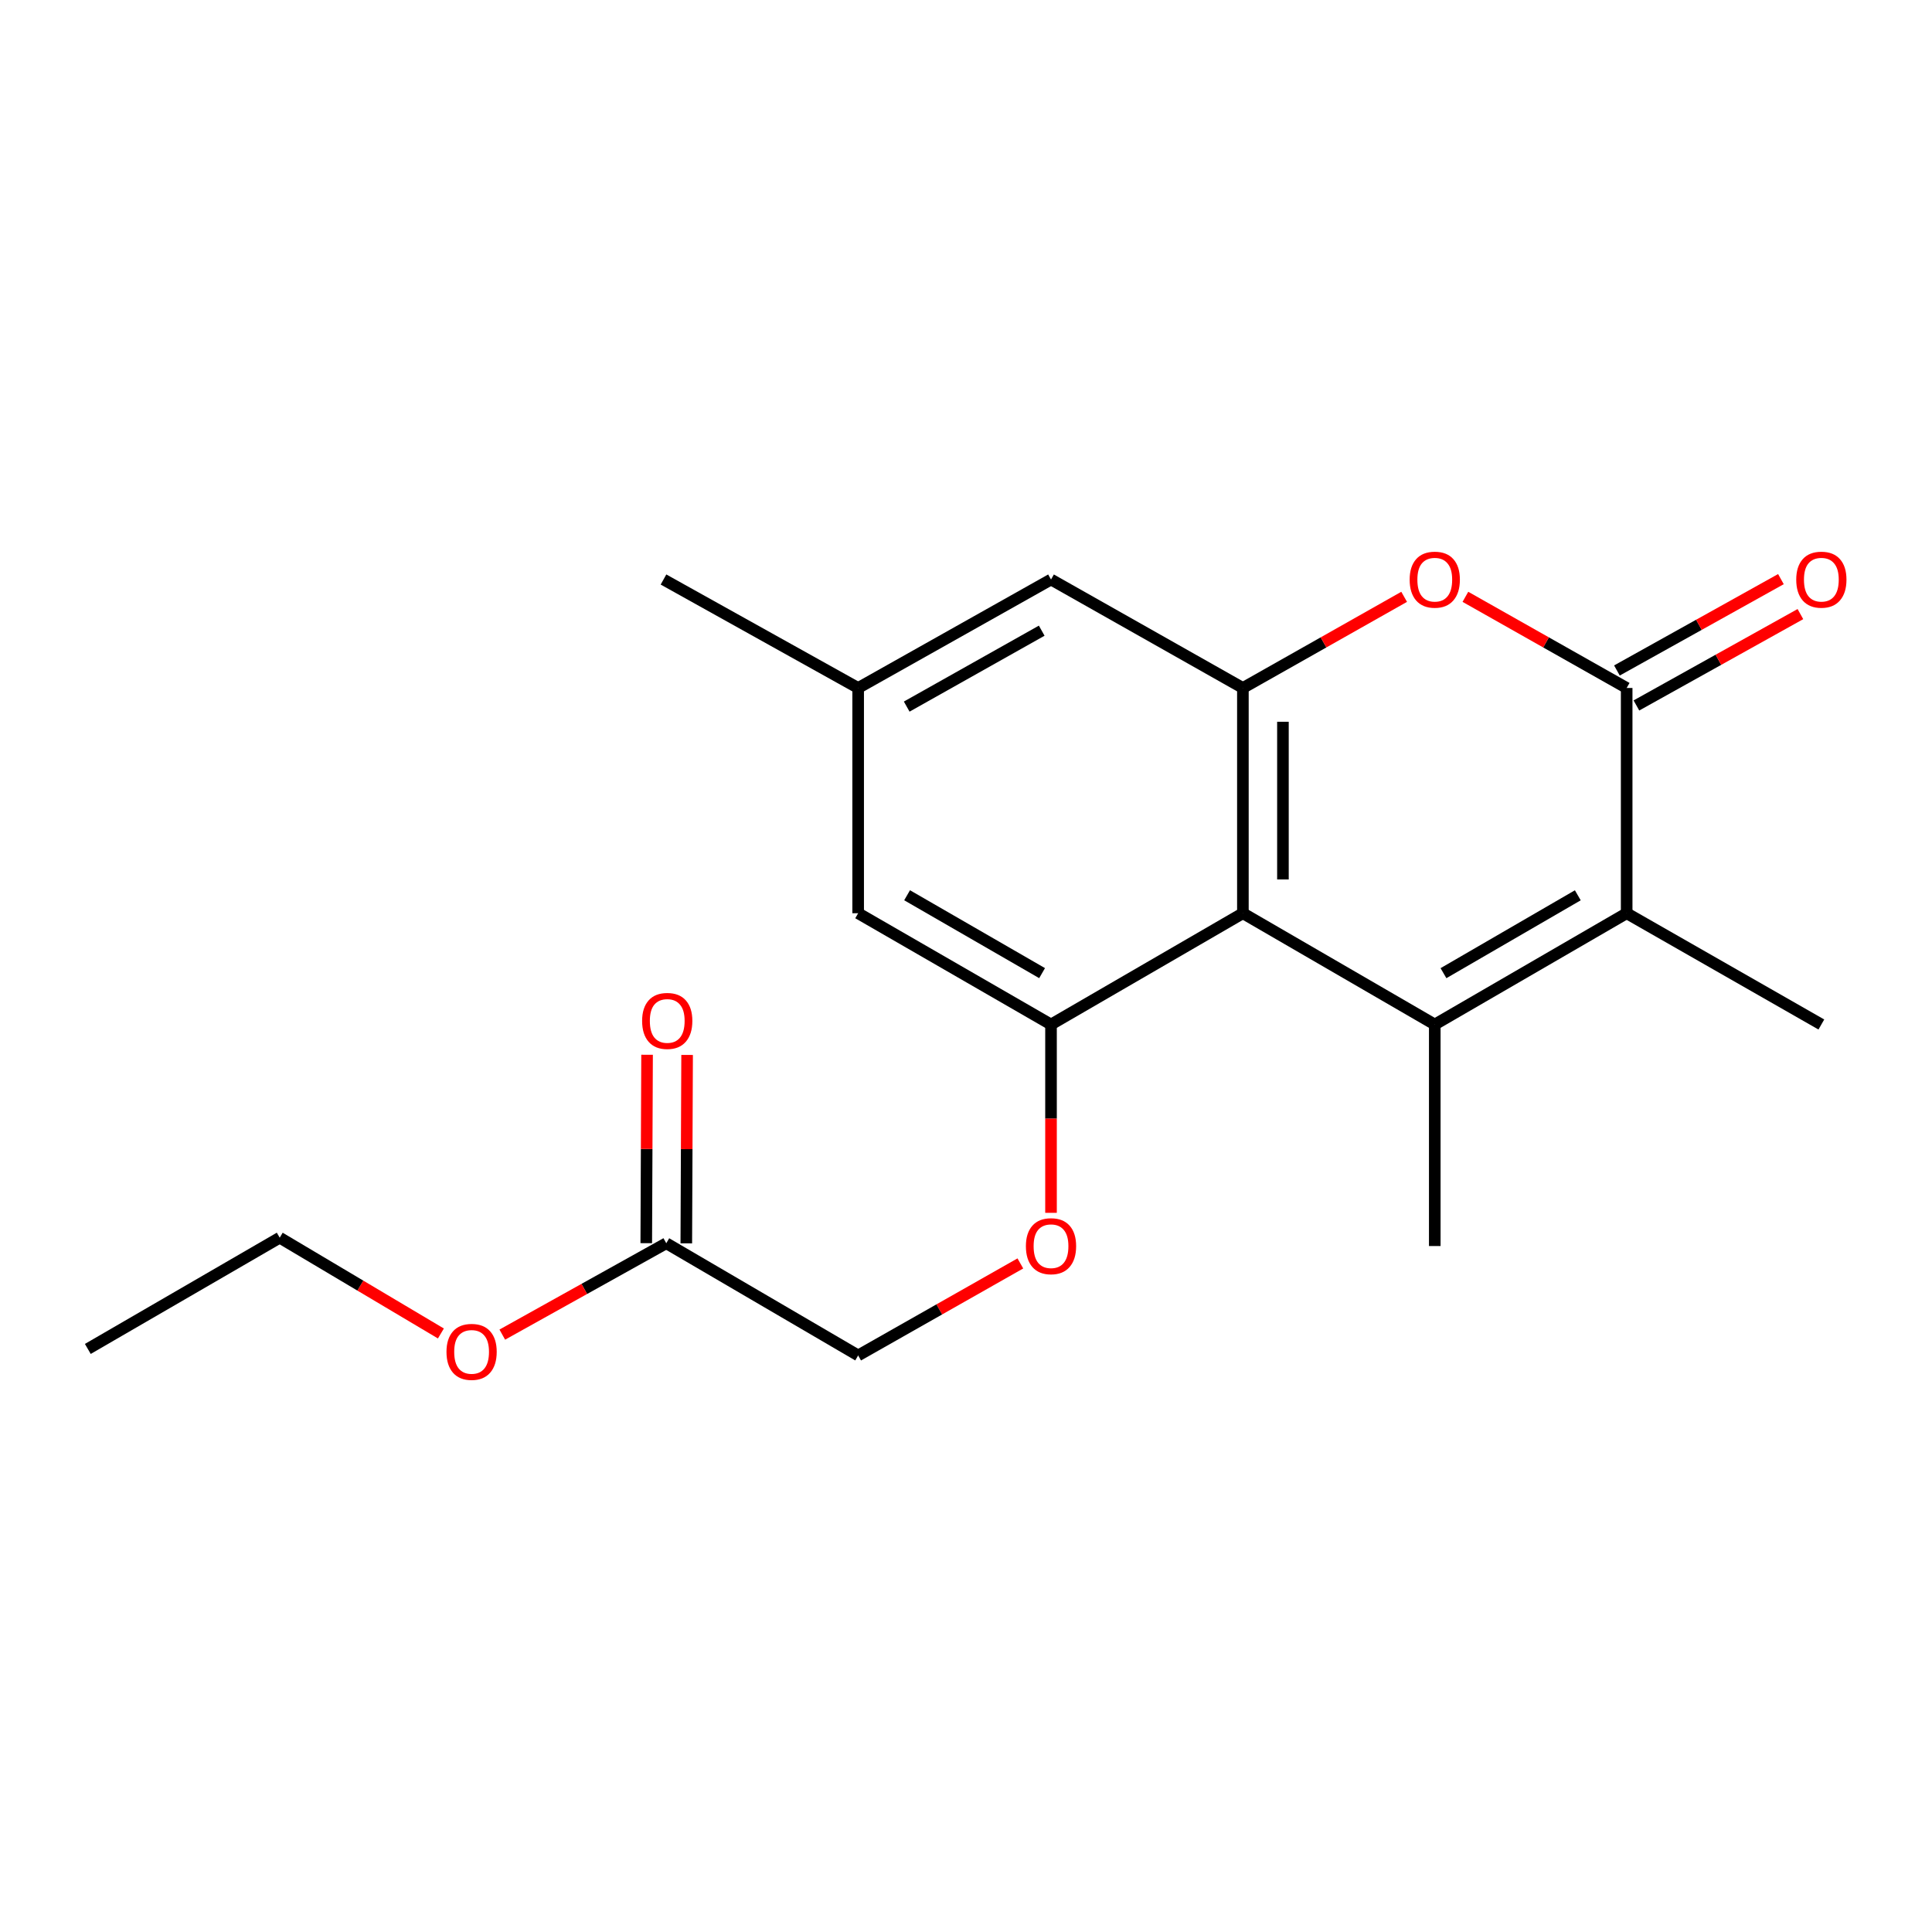 <?xml version='1.0' encoding='iso-8859-1'?>
<svg version='1.1' baseProfile='full'
              xmlns='http://www.w3.org/2000/svg'
                      xmlns:rdkit='http://www.rdkit.org/xml'
                      xmlns:xlink='http://www.w3.org/1999/xlink'
                  xml:space='preserve'
width='1000px' height='1000px' viewBox='0 0 1000 1000'>
<!-- END OF HEADER -->
<rect style='opacity:1.0;fill:#FFFFFF;stroke:none' width='1000' height='1000' x='0' y='0'> </rect>
<path class='bond-0' d='M 742.635,530.282 L 643.319,472.691' style='fill:none;fill-rule:evenodd;stroke:#000000;stroke-width:6px;stroke-linecap:butt;stroke-linejoin:miter;stroke-opacity:1' />
<path class='bond-2' d='M 742.635,530.282 L 841.963,472.691' style='fill:none;fill-rule:evenodd;stroke:#000000;stroke-width:6px;stroke-linecap:butt;stroke-linejoin:miter;stroke-opacity:1' />
<path class='bond-2' d='M 747.139,503.715 L 816.668,463.401' style='fill:none;fill-rule:evenodd;stroke:#000000;stroke-width:6px;stroke-linecap:butt;stroke-linejoin:miter;stroke-opacity:1' />
<path class='bond-14' d='M 742.635,530.282 L 742.635,644.946' style='fill:none;fill-rule:evenodd;stroke:#000000;stroke-width:6px;stroke-linecap:butt;stroke-linejoin:miter;stroke-opacity:1' />
<path class='bond-3' d='M 643.319,472.691 L 643.319,356.094' style='fill:none;fill-rule:evenodd;stroke:#000000;stroke-width:6px;stroke-linecap:butt;stroke-linejoin:miter;stroke-opacity:1' />
<path class='bond-3' d='M 664.044,455.202 L 664.044,373.583' style='fill:none;fill-rule:evenodd;stroke:#000000;stroke-width:6px;stroke-linecap:butt;stroke-linejoin:miter;stroke-opacity:1' />
<path class='bond-5' d='M 643.319,472.691 L 544.003,530.282' style='fill:none;fill-rule:evenodd;stroke:#000000;stroke-width:6px;stroke-linecap:butt;stroke-linejoin:miter;stroke-opacity:1' />
<path class='bond-1' d='M 841.963,356.094 L 841.963,472.691' style='fill:none;fill-rule:evenodd;stroke:#000000;stroke-width:6px;stroke-linecap:butt;stroke-linejoin:miter;stroke-opacity:1' />
<path class='bond-4' d='M 841.963,356.094 L 800.225,332.503' style='fill:none;fill-rule:evenodd;stroke:#000000;stroke-width:6px;stroke-linecap:butt;stroke-linejoin:miter;stroke-opacity:1' />
<path class='bond-4' d='M 800.225,332.503 L 758.487,308.913' style='fill:none;fill-rule:evenodd;stroke:#FF0000;stroke-width:6px;stroke-linecap:butt;stroke-linejoin:miter;stroke-opacity:1' />
<path class='bond-10' d='M 847.006,365.146 L 889.447,341.5' style='fill:none;fill-rule:evenodd;stroke:#000000;stroke-width:6px;stroke-linecap:butt;stroke-linejoin:miter;stroke-opacity:1' />
<path class='bond-10' d='M 889.447,341.5 L 931.889,317.855' style='fill:none;fill-rule:evenodd;stroke:#FF0000;stroke-width:6px;stroke-linecap:butt;stroke-linejoin:miter;stroke-opacity:1' />
<path class='bond-10' d='M 836.919,347.041 L 879.361,323.396' style='fill:none;fill-rule:evenodd;stroke:#000000;stroke-width:6px;stroke-linecap:butt;stroke-linejoin:miter;stroke-opacity:1' />
<path class='bond-10' d='M 879.361,323.396 L 921.802,299.751' style='fill:none;fill-rule:evenodd;stroke:#FF0000;stroke-width:6px;stroke-linecap:butt;stroke-linejoin:miter;stroke-opacity:1' />
<path class='bond-15' d='M 841.963,472.691 L 942.729,530.282' style='fill:none;fill-rule:evenodd;stroke:#000000;stroke-width:6px;stroke-linecap:butt;stroke-linejoin:miter;stroke-opacity:1' />
<path class='bond-7' d='M 643.319,356.094 L 544.003,299.953' style='fill:none;fill-rule:evenodd;stroke:#000000;stroke-width:6px;stroke-linecap:butt;stroke-linejoin:miter;stroke-opacity:1' />
<path class='bond-20' d='M 643.319,356.094 L 685.051,332.504' style='fill:none;fill-rule:evenodd;stroke:#000000;stroke-width:6px;stroke-linecap:butt;stroke-linejoin:miter;stroke-opacity:1' />
<path class='bond-20' d='M 685.051,332.504 L 726.783,308.914' style='fill:none;fill-rule:evenodd;stroke:#FF0000;stroke-width:6px;stroke-linecap:butt;stroke-linejoin:miter;stroke-opacity:1' />
<path class='bond-6' d='M 544.003,530.282 L 544.003,579.021' style='fill:none;fill-rule:evenodd;stroke:#000000;stroke-width:6px;stroke-linecap:butt;stroke-linejoin:miter;stroke-opacity:1' />
<path class='bond-6' d='M 544.003,579.021 L 544.003,627.759' style='fill:none;fill-rule:evenodd;stroke:#FF0000;stroke-width:6px;stroke-linecap:butt;stroke-linejoin:miter;stroke-opacity:1' />
<path class='bond-8' d='M 544.003,530.282 L 444.181,472.691' style='fill:none;fill-rule:evenodd;stroke:#000000;stroke-width:6px;stroke-linecap:butt;stroke-linejoin:miter;stroke-opacity:1' />
<path class='bond-8' d='M 539.386,503.692 L 469.511,463.379' style='fill:none;fill-rule:evenodd;stroke:#000000;stroke-width:6px;stroke-linecap:butt;stroke-linejoin:miter;stroke-opacity:1' />
<path class='bond-13' d='M 528.134,653.947 L 486.157,677.758' style='fill:none;fill-rule:evenodd;stroke:#FF0000;stroke-width:6px;stroke-linecap:butt;stroke-linejoin:miter;stroke-opacity:1' />
<path class='bond-13' d='M 486.157,677.758 L 444.181,701.569' style='fill:none;fill-rule:evenodd;stroke:#000000;stroke-width:6px;stroke-linecap:butt;stroke-linejoin:miter;stroke-opacity:1' />
<path class='bond-21' d='M 544.003,299.953 L 444.181,356.094' style='fill:none;fill-rule:evenodd;stroke:#000000;stroke-width:6px;stroke-linecap:butt;stroke-linejoin:miter;stroke-opacity:1' />
<path class='bond-21' d='M 539.189,326.438 L 469.313,365.736' style='fill:none;fill-rule:evenodd;stroke:#000000;stroke-width:6px;stroke-linecap:butt;stroke-linejoin:miter;stroke-opacity:1' />
<path class='bond-11' d='M 444.181,472.691 L 444.181,356.094' style='fill:none;fill-rule:evenodd;stroke:#000000;stroke-width:6px;stroke-linecap:butt;stroke-linejoin:miter;stroke-opacity:1' />
<path class='bond-9' d='M 344.865,643.507 L 444.181,701.569' style='fill:none;fill-rule:evenodd;stroke:#000000;stroke-width:6px;stroke-linecap:butt;stroke-linejoin:miter;stroke-opacity:1' />
<path class='bond-12' d='M 355.227,643.551 L 355.436,594.791' style='fill:none;fill-rule:evenodd;stroke:#000000;stroke-width:6px;stroke-linecap:butt;stroke-linejoin:miter;stroke-opacity:1' />
<path class='bond-12' d='M 355.436,594.791 L 355.646,546.031' style='fill:none;fill-rule:evenodd;stroke:#FF0000;stroke-width:6px;stroke-linecap:butt;stroke-linejoin:miter;stroke-opacity:1' />
<path class='bond-12' d='M 334.503,643.462 L 334.712,594.702' style='fill:none;fill-rule:evenodd;stroke:#000000;stroke-width:6px;stroke-linecap:butt;stroke-linejoin:miter;stroke-opacity:1' />
<path class='bond-12' d='M 334.712,594.702 L 334.922,545.942' style='fill:none;fill-rule:evenodd;stroke:#FF0000;stroke-width:6px;stroke-linecap:butt;stroke-linejoin:miter;stroke-opacity:1' />
<path class='bond-16' d='M 344.865,643.507 L 302.423,667.152' style='fill:none;fill-rule:evenodd;stroke:#000000;stroke-width:6px;stroke-linecap:butt;stroke-linejoin:miter;stroke-opacity:1' />
<path class='bond-16' d='M 302.423,667.152 L 259.982,690.797' style='fill:none;fill-rule:evenodd;stroke:#FF0000;stroke-width:6px;stroke-linecap:butt;stroke-linejoin:miter;stroke-opacity:1' />
<path class='bond-17' d='M 444.181,356.094 L 343.425,299.953' style='fill:none;fill-rule:evenodd;stroke:#000000;stroke-width:6px;stroke-linecap:butt;stroke-linejoin:miter;stroke-opacity:1' />
<path class='bond-18' d='M 228.21,690.205 L 186.496,665.417' style='fill:none;fill-rule:evenodd;stroke:#FF0000;stroke-width:6px;stroke-linecap:butt;stroke-linejoin:miter;stroke-opacity:1' />
<path class='bond-18' d='M 186.496,665.417 L 144.782,640.628' style='fill:none;fill-rule:evenodd;stroke:#000000;stroke-width:6px;stroke-linecap:butt;stroke-linejoin:miter;stroke-opacity:1' />
<path class='bond-19' d='M 144.782,640.628 L 45.455,698.207' style='fill:none;fill-rule:evenodd;stroke:#000000;stroke-width:6px;stroke-linecap:butt;stroke-linejoin:miter;stroke-opacity:1' />
<path  class='atom-5' d='M 729.635 300.033
Q 729.635 293.233, 732.995 289.433
Q 736.355 285.633, 742.635 285.633
Q 748.915 285.633, 752.275 289.433
Q 755.635 293.233, 755.635 300.033
Q 755.635 306.913, 752.235 310.833
Q 748.835 314.713, 742.635 314.713
Q 736.395 314.713, 732.995 310.833
Q 729.635 306.953, 729.635 300.033
M 742.635 311.513
Q 746.955 311.513, 749.275 308.633
Q 751.635 305.713, 751.635 300.033
Q 751.635 294.473, 749.275 291.673
Q 746.955 288.833, 742.635 288.833
Q 738.315 288.833, 735.955 291.633
Q 733.635 294.433, 733.635 300.033
Q 733.635 305.753, 735.955 308.633
Q 738.315 311.513, 742.635 311.513
' fill='#FF0000'/>
<path  class='atom-7' d='M 531.003 645.026
Q 531.003 638.226, 534.363 634.426
Q 537.723 630.626, 544.003 630.626
Q 550.283 630.626, 553.643 634.426
Q 557.003 638.226, 557.003 645.026
Q 557.003 651.906, 553.603 655.826
Q 550.203 659.706, 544.003 659.706
Q 537.763 659.706, 534.363 655.826
Q 531.003 651.946, 531.003 645.026
M 544.003 656.506
Q 548.323 656.506, 550.643 653.626
Q 553.003 650.706, 553.003 645.026
Q 553.003 639.466, 550.643 636.666
Q 548.323 633.826, 544.003 633.826
Q 539.683 633.826, 537.323 636.626
Q 535.003 639.426, 535.003 645.026
Q 535.003 650.746, 537.323 653.626
Q 539.683 656.506, 544.003 656.506
' fill='#FF0000'/>
<path  class='atom-11' d='M 929.729 300.033
Q 929.729 293.233, 933.089 289.433
Q 936.449 285.633, 942.729 285.633
Q 949.009 285.633, 952.369 289.433
Q 955.729 293.233, 955.729 300.033
Q 955.729 306.913, 952.329 310.833
Q 948.929 314.713, 942.729 314.713
Q 936.489 314.713, 933.089 310.833
Q 929.729 306.953, 929.729 300.033
M 942.729 311.513
Q 947.049 311.513, 949.369 308.633
Q 951.729 305.713, 951.729 300.033
Q 951.729 294.473, 949.369 291.673
Q 947.049 288.833, 942.729 288.833
Q 938.409 288.833, 936.049 291.633
Q 933.729 294.433, 933.729 300.033
Q 933.729 305.753, 936.049 308.633
Q 938.409 311.513, 942.729 311.513
' fill='#FF0000'/>
<path  class='atom-13' d='M 332.36 528.428
Q 332.36 521.628, 335.72 517.828
Q 339.08 514.028, 345.36 514.028
Q 351.64 514.028, 355 517.828
Q 358.36 521.628, 358.36 528.428
Q 358.36 535.308, 354.96 539.228
Q 351.56 543.108, 345.36 543.108
Q 339.12 543.108, 335.72 539.228
Q 332.36 535.348, 332.36 528.428
M 345.36 539.908
Q 349.68 539.908, 352 537.028
Q 354.36 534.108, 354.36 528.428
Q 354.36 522.868, 352 520.068
Q 349.68 517.228, 345.36 517.228
Q 341.04 517.228, 338.68 520.028
Q 336.36 522.828, 336.36 528.428
Q 336.36 534.148, 338.68 537.028
Q 341.04 539.908, 345.36 539.908
' fill='#FF0000'/>
<path  class='atom-17' d='M 231.098 699.727
Q 231.098 692.927, 234.458 689.127
Q 237.818 685.327, 244.098 685.327
Q 250.378 685.327, 253.738 689.127
Q 257.098 692.927, 257.098 699.727
Q 257.098 706.607, 253.698 710.527
Q 250.298 714.407, 244.098 714.407
Q 237.858 714.407, 234.458 710.527
Q 231.098 706.647, 231.098 699.727
M 244.098 711.207
Q 248.418 711.207, 250.738 708.327
Q 253.098 705.407, 253.098 699.727
Q 253.098 694.167, 250.738 691.367
Q 248.418 688.527, 244.098 688.527
Q 239.778 688.527, 237.418 691.327
Q 235.098 694.127, 235.098 699.727
Q 235.098 705.447, 237.418 708.327
Q 239.778 711.207, 244.098 711.207
' fill='#FF0000'/>
</svg>
